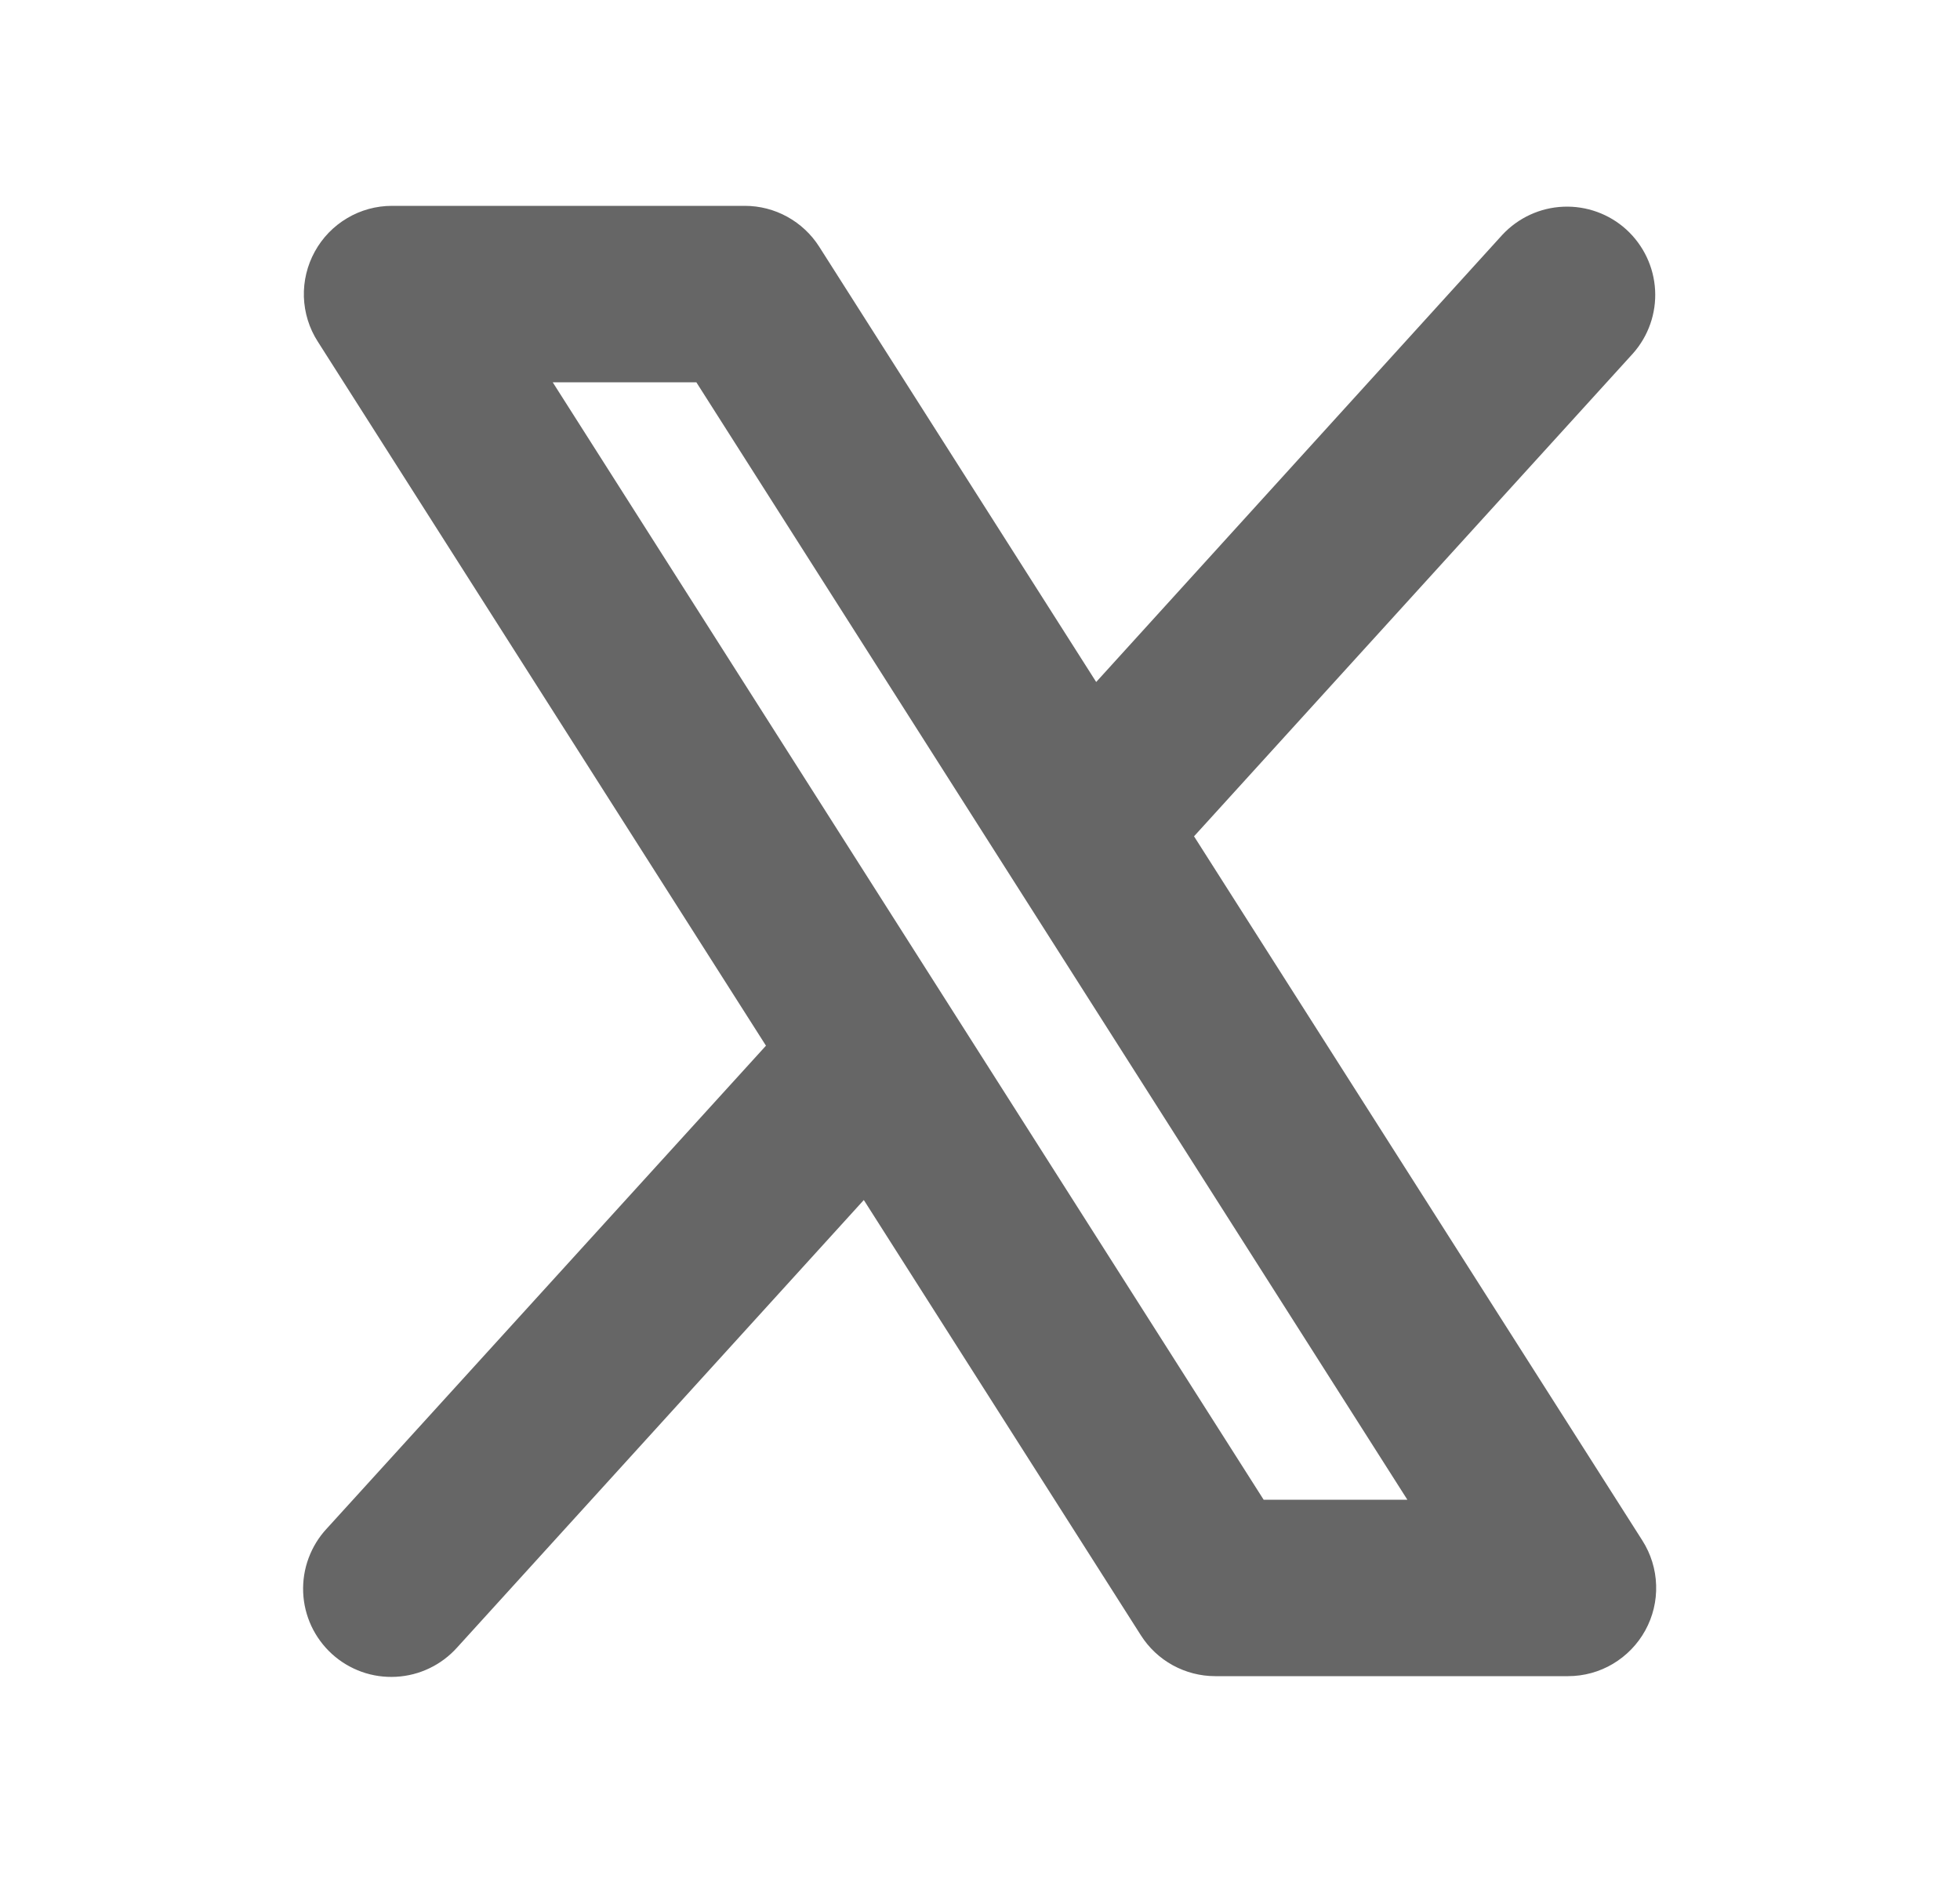 <svg width="25" height="24" viewBox="0 0 25 24" fill="none" xmlns="http://www.w3.org/2000/svg">
<path d="M20.949 19.646L15.23 10.665L20.829 4.507C21.026 4.285 21.127 3.995 21.111 3.7C21.095 3.404 20.963 3.127 20.744 2.927C20.525 2.728 20.236 2.624 19.941 2.636C19.645 2.648 19.366 2.777 19.164 2.993L13.982 8.697L10.449 3.146C10.348 2.987 10.207 2.855 10.041 2.764C9.876 2.673 9.69 2.625 9.5 2.625H5C4.799 2.625 4.601 2.679 4.428 2.782C4.254 2.885 4.112 3.032 4.015 3.209C3.918 3.385 3.87 3.585 3.876 3.786C3.883 3.988 3.943 4.184 4.052 4.354L9.77 13.335L4.168 19.493C4.066 19.602 3.988 19.73 3.936 19.87C3.884 20.01 3.861 20.158 3.867 20.307C3.873 20.456 3.909 20.602 3.972 20.737C4.035 20.871 4.124 20.992 4.235 21.093C4.345 21.193 4.474 21.27 4.614 21.32C4.754 21.37 4.903 21.391 5.052 21.383C5.2 21.375 5.346 21.338 5.48 21.273C5.614 21.209 5.734 21.118 5.833 21.007L11.018 15.303L14.552 20.854C14.653 21.013 14.793 21.145 14.959 21.236C15.125 21.327 15.311 21.375 15.5 21.375H20C20.202 21.375 20.4 21.321 20.573 21.218C20.746 21.115 20.889 20.968 20.986 20.791C21.083 20.615 21.131 20.415 21.124 20.214C21.118 20.012 21.057 19.816 20.949 19.646ZM16.118 19.125L7.05 4.875H8.882L17.951 19.125H16.118Z" fill="#666666"/>
</svg>
